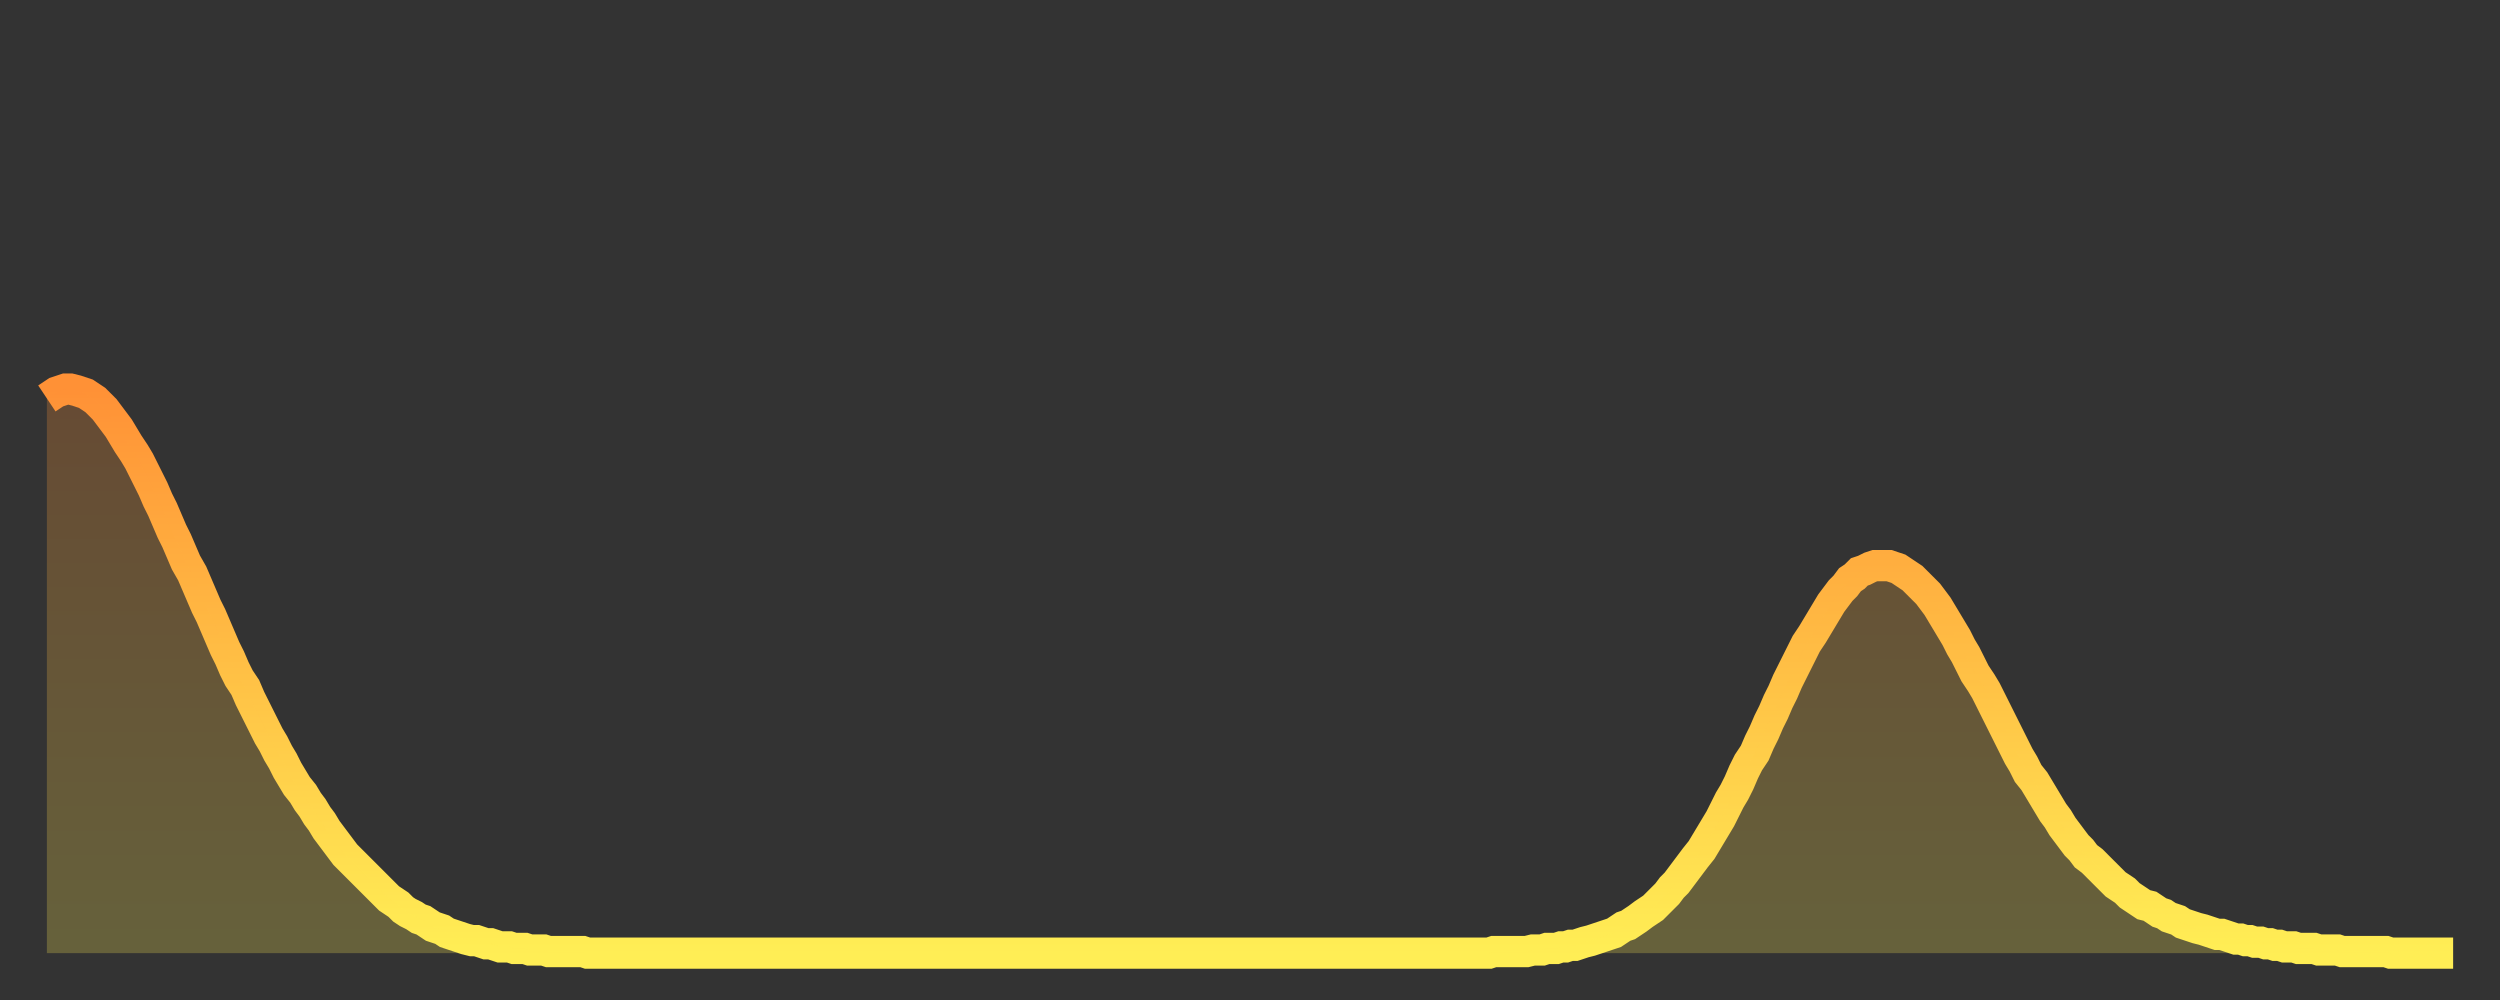 <?xml version="1.0" encoding="utf-8" ?>
<svg baseProfile="full" height="64" version="1.1" width="160" xmlns="http://www.w3.org/2000/svg" xmlns:ev="http://www.w3.org/2001/xml-events" xmlns:xlink="http://www.w3.org/1999/xlink"><rect width="100%" height="100%" fill="#333333" stroke="none"/><defs><linearGradient id="id78212" x1="0" x2="0" y1="0" y2="1"><stop offset="0%" stop-color="#ff9136" /><stop offset="50%" stop-color="#ffc045" /><stop offset="100%" stop-color="#ffee55" /></linearGradient></defs><g transform="translate(3,3)"><g><path d="M 0.0 22.5 L 0.3 22.3 0.6 22.1 0.9 22.0 1.2 21.9 1.5 21.9 1.9 22.0 2.2 22.1 2.5 22.2 2.8 22.4 3.1 22.6 3.4 22.9 3.7 23.2 4.0 23.6 4.3 24.0 4.6 24.4 4.9 24.9 5.2 25.4 5.6 26.0 5.9 26.5 6.2 27.1 6.5 27.7 6.8 28.3 7.1 29.0 7.4 29.6 7.7 30.3 8.0 31.0 8.3 31.6 8.6 32.3 8.9 33.0 9.3 33.7 9.6 34.4 9.9 35.1 10.2 35.8 10.5 36.4 10.8 37.1 11.1 37.8 11.4 38.5 11.7 39.1 12.0 39.8 12.3 40.4 12.7 41.0 13.0 41.7 13.3 42.3 13.6 42.9 13.9 43.5 14.2 44.1 14.5 44.6 14.8 45.2 15.1 45.7 15.4 46.3 15.7 46.8 16.0 47.3 16.4 47.8 16.7 48.3 17.0 48.7 17.3 49.2 17.6 49.6 17.9 50.1 18.2 50.5 18.5 50.9 18.8 51.3 19.1 51.7 19.4 52.0 19.8 52.4 20.1 52.7 20.4 53.0 20.7 53.3 21.0 53.6 21.3 53.9 21.6 54.2 21.9 54.5 22.2 54.7 22.5 54.9 22.8 55.2 23.1 55.4 23.5 55.6 23.8 55.8 24.1 55.9 24.4 56.1 24.7 56.3 25.0 56.4 25.3 56.5 25.6 56.7 25.9 56.8 26.2 56.9 26.5 57.0 26.8 57.1 27.2 57.2 27.5 57.2 27.8 57.3 28.1 57.4 28.4 57.4 28.7 57.5 29.0 57.6 29.3 57.6 29.6 57.6 29.9 57.7 30.2 57.7 30.6 57.7 30.9 57.8 31.2 57.8 31.5 57.8 31.8 57.8 32.1 57.9 32.4 57.9 32.7 57.9 33.0 57.9 33.3 57.9 33.6 57.9 33.9 57.9 34.3 57.9 34.6 58.0 34.9 58.0 35.2 58.0 35.5 58.0 35.8 58.0 36.1 58.0 36.4 58.0 36.7 58.0 37.0 58.0 37.3 58.0 37.7 58.0 38.0 58.0 38.3 58.0 38.6 58.0 38.9 58.0 39.2 58.0 39.5 58.0 39.8 58.0 40.1 58.0 40.4 58.0 40.7 58.0 41.0 58.0 41.4 58.0 41.7 58.0 42.0 58.0 42.3 58.0 42.6 58.0 42.9 58.0 43.2 58.0 43.5 58.0 43.8 58.0 44.1 58.0 44.4 58.0 44.7 58.0 45.1 58.0 45.4 58.0 45.7 58.0 46.0 58.0 46.3 58.0 46.6 58.0 46.9 58.0 47.2 58.0 47.5 58.0 47.8 58.0 48.1 58.0 48.5 58.0 48.8 58.0 49.1 58.0 49.4 58.0 49.7 58.0 50.0 58.0 50.3 58.0 50.6 58.0 50.9 58.0 51.2 58.0 51.5 58.0 51.8 58.0 52.2 58.0 52.5 58.0 52.8 58.0 53.1 58.0 53.4 58.0 53.7 58.0 54.0 58.0 54.3 58.0 54.6 58.0 54.9 58.0 55.2 58.0 55.6 58.0 55.9 58.0 56.2 58.0 56.5 58.0 56.8 58.0 57.1 58.0 57.4 58.0 57.7 58.0 58.0 58.0 58.3 58.0 58.6 58.0 58.9 58.0 59.3 58.0 59.6 58.0 59.9 58.0 60.2 58.0 60.5 58.0 60.8 58.0 61.1 58.0 61.4 58.0 61.7 58.0 62.0 58.0 62.3 58.0 62.6 58.0 63.0 58.0 63.3 58.0 63.6 58.0 63.9 58.0 64.2 58.0 64.5 58.0 64.8 58.0 65.1 58.0 65.4 58.0 65.7 58.0 66.0 58.0 66.4 58.0 66.7 58.0 67.0 58.0 67.3 58.0 67.6 58.0 67.9 58.0 68.2 58.0 68.5 58.0 68.8 58.0 69.1 58.0 69.4 58.0 69.7 58.0 70.1 58.0 70.4 58.0 70.7 58.0 71.0 58.0 71.3 58.0 71.6 58.0 71.9 58.0 72.2 58.0 72.5 58.0 72.8 58.0 73.1 58.0 73.5 58.0 73.8 58.0 74.1 58.0 74.4 58.0 74.7 58.0 75.0 58.0 75.3 58.0 75.6 58.0 75.9 58.0 76.2 58.0 76.5 58.0 76.8 58.0 77.2 58.0 77.5 58.0 77.8 58.0 78.1 58.0 78.4 58.0 78.7 58.0 79.0 58.0 79.3 58.0 79.6 58.0 79.9 58.0 80.2 58.0 80.5 58.0 80.9 58.0 81.2 58.0 81.5 58.0 81.8 58.0 82.1 58.0 82.4 58.0 82.7 58.0 83.0 58.0 83.3 58.0 83.6 58.0 83.9 58.0 84.3 58.0 84.6 58.0 84.9 58.0 85.2 58.0 85.5 58.0 85.8 58.0 86.1 58.0 86.4 58.0 86.7 58.0 87.0 58.0 87.3 58.0 87.6 58.0 88.0 58.0 88.3 58.0 88.6 58.0 88.9 58.0 89.2 58.0 89.5 58.0 89.8 58.0 90.1 58.0 90.4 58.0 90.7 58.0 91.0 58.0 91.4 58.0 91.7 58.0 92.0 58.0 92.3 58.0 92.6 57.9 92.9 57.9 93.2 57.9 93.5 57.9 93.8 57.9 94.1 57.9 94.4 57.9 94.7 57.9 95.1 57.8 95.4 57.8 95.7 57.8 96.0 57.7 96.3 57.7 96.6 57.7 96.9 57.6 97.2 57.6 97.5 57.5 97.8 57.5 98.1 57.4 98.4 57.3 98.8 57.2 99.1 57.1 99.4 57.0 99.7 56.9 100.0 56.8 100.3 56.7 100.6 56.5 100.9 56.3 101.2 56.2 101.5 56.0 101.8 55.8 102.2 55.5 102.5 55.3 102.8 55.1 103.1 54.8 103.4 54.5 103.7 54.2 104.0 53.8 104.3 53.5 104.6 53.1 104.9 52.7 105.2 52.3 105.5 51.9 105.9 51.4 106.2 50.9 106.5 50.4 106.8 49.9 107.1 49.4 107.4 48.8 107.7 48.2 108.0 47.7 108.3 47.1 108.6 46.4 108.9 45.8 109.3 45.2 109.6 44.5 109.9 43.9 110.2 43.2 110.5 42.6 110.8 41.9 111.1 41.3 111.4 40.6 111.7 40.0 112.0 39.4 112.3 38.8 112.6 38.2 113.0 37.6 113.3 37.1 113.6 36.6 113.9 36.1 114.2 35.6 114.5 35.2 114.8 34.8 115.1 34.5 115.4 34.1 115.7 33.9 116.0 33.6 116.3 33.5 116.7 33.3 117.0 33.2 117.3 33.2 117.6 33.2 117.9 33.2 118.2 33.3 118.5 33.4 118.8 33.6 119.1 33.8 119.4 34.0 119.7 34.3 120.1 34.7 120.4 35.0 120.7 35.4 121.0 35.8 121.3 36.3 121.6 36.8 121.9 37.3 122.2 37.8 122.5 38.4 122.8 38.9 123.1 39.5 123.4 40.1 123.8 40.7 124.1 41.2 124.4 41.8 124.7 42.4 125.0 43.0 125.3 43.6 125.6 44.2 125.9 44.8 126.2 45.4 126.5 45.9 126.8 46.5 127.2 47.0 127.5 47.5 127.8 48.0 128.1 48.5 128.4 49.0 128.7 49.4 129.0 49.9 129.3 50.3 129.6 50.7 129.9 51.1 130.2 51.4 130.5 51.8 130.9 52.1 131.2 52.4 131.5 52.7 131.8 53.0 132.1 53.3 132.4 53.6 132.7 53.8 133.0 54.0 133.3 54.3 133.6 54.5 133.9 54.7 134.2 54.9 134.6 55.0 134.9 55.2 135.2 55.4 135.5 55.5 135.8 55.7 136.1 55.8 136.4 55.9 136.7 56.1 137.0 56.2 137.3 56.3 137.6 56.4 138.0 56.5 138.3 56.6 138.6 56.7 138.9 56.8 139.2 56.8 139.5 56.9 139.8 57.0 140.1 57.1 140.4 57.1 140.7 57.2 141.0 57.2 141.3 57.3 141.7 57.3 142.0 57.4 142.3 57.4 142.6 57.5 142.9 57.5 143.2 57.6 143.5 57.6 143.8 57.6 144.1 57.7 144.4 57.7 144.7 57.7 145.1 57.7 145.4 57.8 145.7 57.8 146.0 57.8 146.3 57.8 146.6 57.8 146.9 57.9 147.2 57.9 147.5 57.9 147.8 57.9 148.1 57.9 148.4 57.9 148.8 57.9 149.1 57.9 149.4 57.9 149.7 57.9 150.0 58.0 150.3 58.0 150.6 58.0 150.9 58.0 151.2 58.0 151.5 58.0 151.8 58.0 152.1 58.0 152.5 58.0 152.8 58.0 153.1 58.0 153.4 58.0 153.7 58.0 154.0 58.0" fill="none" id="graph-curve" opacity="1" stroke="url(#id78212)" stroke-width="2" /><path d="M 0 58 L 0.0 22.5 0.3 22.3 0.6 22.1 0.9 22.0 1.2 21.9 1.5 21.9 1.9 22.0 2.2 22.1 2.5 22.2 2.8 22.4 3.1 22.6 3.4 22.9 3.7 23.2 4.0 23.6 4.3 24.0 4.6 24.4 4.9 24.9 5.2 25.4 5.6 26.0 5.9 26.5 6.2 27.1 6.5 27.7 6.8 28.3 7.1 29.0 7.4 29.6 7.7 30.3 8.0 31.0 8.3 31.6 8.6 32.3 8.9 33.0 9.3 33.7 9.6 34.4 9.9 35.1 10.2 35.8 10.5 36.4 10.8 37.1 11.1 37.8 11.4 38.5 11.7 39.1 12.0 39.8 12.3 40.4 12.7 41.0 13.0 41.7 13.3 42.3 13.6 42.9 13.9 43.5 14.2 44.1 14.5 44.6 14.8 45.2 15.1 45.7 15.4 46.3 15.7 46.8 16.0 47.3 16.4 47.8 16.7 48.3 17.0 48.7 17.3 49.2 17.6 49.6 17.9 50.1 18.2 50.5 18.5 50.9 18.8 51.3 19.1 51.7 19.4 52.0 19.8 52.4 20.1 52.7 20.4 53.0 20.7 53.3 21.0 53.6 21.3 53.9 21.6 54.2 21.9 54.5 22.2 54.7 22.5 54.9 22.8 55.2 23.1 55.4 23.5 55.6 23.8 55.8 24.1 55.9 24.4 56.1 24.7 56.3 25.0 56.4 25.3 56.5 25.6 56.7 25.9 56.8 26.2 56.9 26.5 57.0 26.8 57.1 27.2 57.2 27.5 57.2 27.8 57.3 28.1 57.4 28.4 57.4 28.7 57.5 29.0 57.6 29.3 57.6 29.6 57.6 29.9 57.7 30.2 57.7 30.6 57.7 30.9 57.8 31.2 57.8 31.5 57.8 31.8 57.8 32.1 57.9 32.4 57.9 32.7 57.9 33.0 57.9 33.3 57.9 33.6 57.9 33.9 57.9 34.3 57.9 34.6 58.0 34.9 58.0 35.2 58.0 35.5 58.0 35.8 58.0 36.1 58.0 36.4 58.0 36.7 58.0 37.0 58.0 37.3 58.0 37.7 58.0 38.0 58.0 38.3 58.0 38.6 58.0 38.9 58.0 39.2 58.0 39.5 58.0 39.8 58.0 40.1 58.0 40.4 58.0 40.7 58.0 41.0 58.0 41.4 58.0 41.7 58.0 42.0 58.0 42.3 58.0 42.6 58.0 42.9 58.0 43.2 58.0 43.5 58.0 43.8 58.0 44.1 58.0 44.4 58.0 44.7 58.0 45.1 58.0 45.4 58.0 45.7 58.0 46.0 58.0 46.3 58.0 46.6 58.0 46.9 58.0 47.2 58.0 47.5 58.0 47.8 58.0 48.1 58.0 48.5 58.0 48.8 58.0 49.1 58.0 49.4 58.0 49.7 58.0 50.0 58.0 50.3 58.0 50.6 58.0 50.9 58.0 51.2 58.0 51.5 58.0 51.8 58.0 52.2 58.0 52.5 58.0 52.8 58.0 53.1 58.0 53.4 58.0 53.7 58.0 54.0 58.0 54.3 58.0 54.6 58.0 54.9 58.0 55.2 58.0 55.6 58.0 55.9 58.0 56.2 58.0 56.5 58.0 56.8 58.0 57.1 58.0 57.4 58.0 57.7 58.0 58.0 58.0 58.3 58.0 58.6 58.0 58.9 58.0 59.3 58.0 59.6 58.0 59.9 58.0 60.2 58.0 60.5 58.0 60.8 58.0 61.1 58.0 61.4 58.0 61.7 58.0 62.0 58.0 62.3 58.0 62.6 58.0 63.0 58.0 63.3 58.0 63.6 58.0 63.9 58.0 64.2 58.0 64.5 58.0 64.8 58.0 65.1 58.0 65.4 58.0 65.7 58.0 66.0 58.0 66.4 58.0 66.7 58.0 67.0 58.0 67.3 58.0 67.6 58.0 67.9 58.0 68.2 58.0 68.5 58.0 68.8 58.0 69.1 58.0 69.4 58.0 69.7 58.0 70.1 58.0 70.4 58.0 70.7 58.0 71.0 58.0 71.3 58.0 71.6 58.0 71.9 58.0 72.2 58.0 72.5 58.0 72.8 58.0 73.1 58.0 73.5 58.0 73.8 58.0 74.1 58.0 74.4 58.0 74.7 58.0 75.0 58.0 75.3 58.0 75.6 58.0 75.9 58.0 76.2 58.0 76.5 58.0 76.8 58.0 77.2 58.0 77.5 58.0 77.8 58.0 78.1 58.0 78.4 58.0 78.7 58.0 79.0 58.0 79.3 58.0 79.6 58.0 79.9 58.0 80.2 58.0 80.5 58.0 80.9 58.0 81.2 58.0 81.5 58.0 81.8 58.0 82.1 58.0 82.4 58.0 82.7 58.0 83.0 58.0 83.3 58.0 83.6 58.0 83.9 58.0 84.3 58.0 84.6 58.0 84.9 58.0 85.2 58.0 85.5 58.0 85.8 58.0 86.1 58.0 86.4 58.0 86.7 58.0 87.0 58.0 87.3 58.0 87.6 58.0 88.0 58.0 88.3 58.0 88.6 58.0 88.9 58.0 89.2 58.0 89.5 58.0 89.8 58.0 90.1 58.0 90.4 58.0 90.7 58.0 91.0 58.0 91.4 58.0 91.7 58.0 92.0 58.0 92.3 58.0 92.6 57.9 92.9 57.9 93.2 57.9 93.5 57.9 93.8 57.9 94.1 57.9 94.4 57.9 94.7 57.9 95.1 57.8 95.4 57.8 95.7 57.8 96.0 57.7 96.3 57.7 96.6 57.7 96.9 57.6 97.2 57.6 97.5 57.5 97.8 57.5 98.1 57.4 98.4 57.3 98.8 57.2 99.1 57.1 99.4 57.0 99.7 56.9 100.0 56.8 100.3 56.7 100.6 56.5 100.9 56.3 101.2 56.2 101.5 56.0 101.8 55.8 102.2 55.5 102.5 55.3 102.8 55.1 103.1 54.8 103.4 54.5 103.7 54.2 104.0 53.8 104.3 53.5 104.6 53.1 104.9 52.7 105.2 52.3 105.5 51.9 105.9 51.4 106.2 50.9 106.5 50.4 106.8 49.9 107.1 49.4 107.4 48.8 107.7 48.2 108.0 47.7 108.3 47.1 108.6 46.4 108.9 45.8 109.3 45.2 109.6 44.5 109.9 43.9 110.2 43.2 110.5 42.6 110.8 41.9 111.1 41.3 111.4 40.6 111.7 40.0 112.0 39.4 112.3 38.8 112.6 38.2 113.0 37.6 113.3 37.1 113.6 36.6 113.9 36.1 114.2 35.6 114.5 35.2 114.8 34.8 115.1 34.5 115.4 34.1 115.7 33.9 116.0 33.6 116.3 33.5 116.7 33.3 117.0 33.2 117.3 33.2 117.6 33.2 117.9 33.2 118.2 33.3 118.5 33.4 118.8 33.6 119.1 33.8 119.4 34.0 119.7 34.3 120.1 34.7 120.4 35.0 120.7 35.4 121.0 35.8 121.3 36.3 121.6 36.8 121.9 37.3 122.2 37.8 122.5 38.4 122.8 38.9 123.1 39.5 123.4 40.1 123.8 40.7 124.1 41.2 124.4 41.8 124.7 42.4 125.0 43.0 125.3 43.6 125.6 44.2 125.9 44.8 126.2 45.4 126.5 45.9 126.8 46.5 127.2 47.0 127.5 47.5 127.8 48.0 128.1 48.5 128.4 49.0 128.7 49.4 129.0 49.9 129.3 50.3 129.6 50.7 129.9 51.1 130.2 51.4 130.5 51.8 130.9 52.1 131.2 52.4 131.5 52.7 131.8 53.0 132.1 53.3 132.4 53.6 132.7 53.8 133.0 54.0 133.3 54.3 133.6 54.5 133.9 54.7 134.2 54.9 134.6 55.0 134.9 55.2 135.2 55.4 135.5 55.5 135.8 55.7 136.1 55.8 136.4 55.9 136.7 56.1 137.0 56.2 137.3 56.3 137.6 56.4 138.0 56.5 138.3 56.6 138.6 56.7 138.9 56.8 139.2 56.8 139.5 56.9 139.8 57.0 140.1 57.1 140.4 57.1 140.7 57.2 141.0 57.2 141.3 57.3 141.7 57.3 142.0 57.4 142.3 57.4 142.6 57.5 142.9 57.5 143.2 57.6 143.5 57.6 143.8 57.6 144.1 57.7 144.4 57.7 144.7 57.7 145.1 57.7 145.4 57.8 145.7 57.8 146.0 57.8 146.3 57.8 146.6 57.8 146.9 57.9 147.2 57.9 147.5 57.9 147.8 57.9 148.1 57.9 148.4 57.9 148.8 57.9 149.1 57.9 149.4 57.9 149.7 57.9 150.0 58.0 150.3 58.0 150.6 58.0 150.9 58.0 151.2 58.0 151.5 58.0 151.8 58.0 152.1 58.0 152.5 58.0 152.8 58.0 153.1 58.0 153.4 58.0 153.7 58.0 154.0 58.0 154 58" fill="url(#id78212)" fill-opacity=".25" id="graph-shadow" /></g></g></svg>